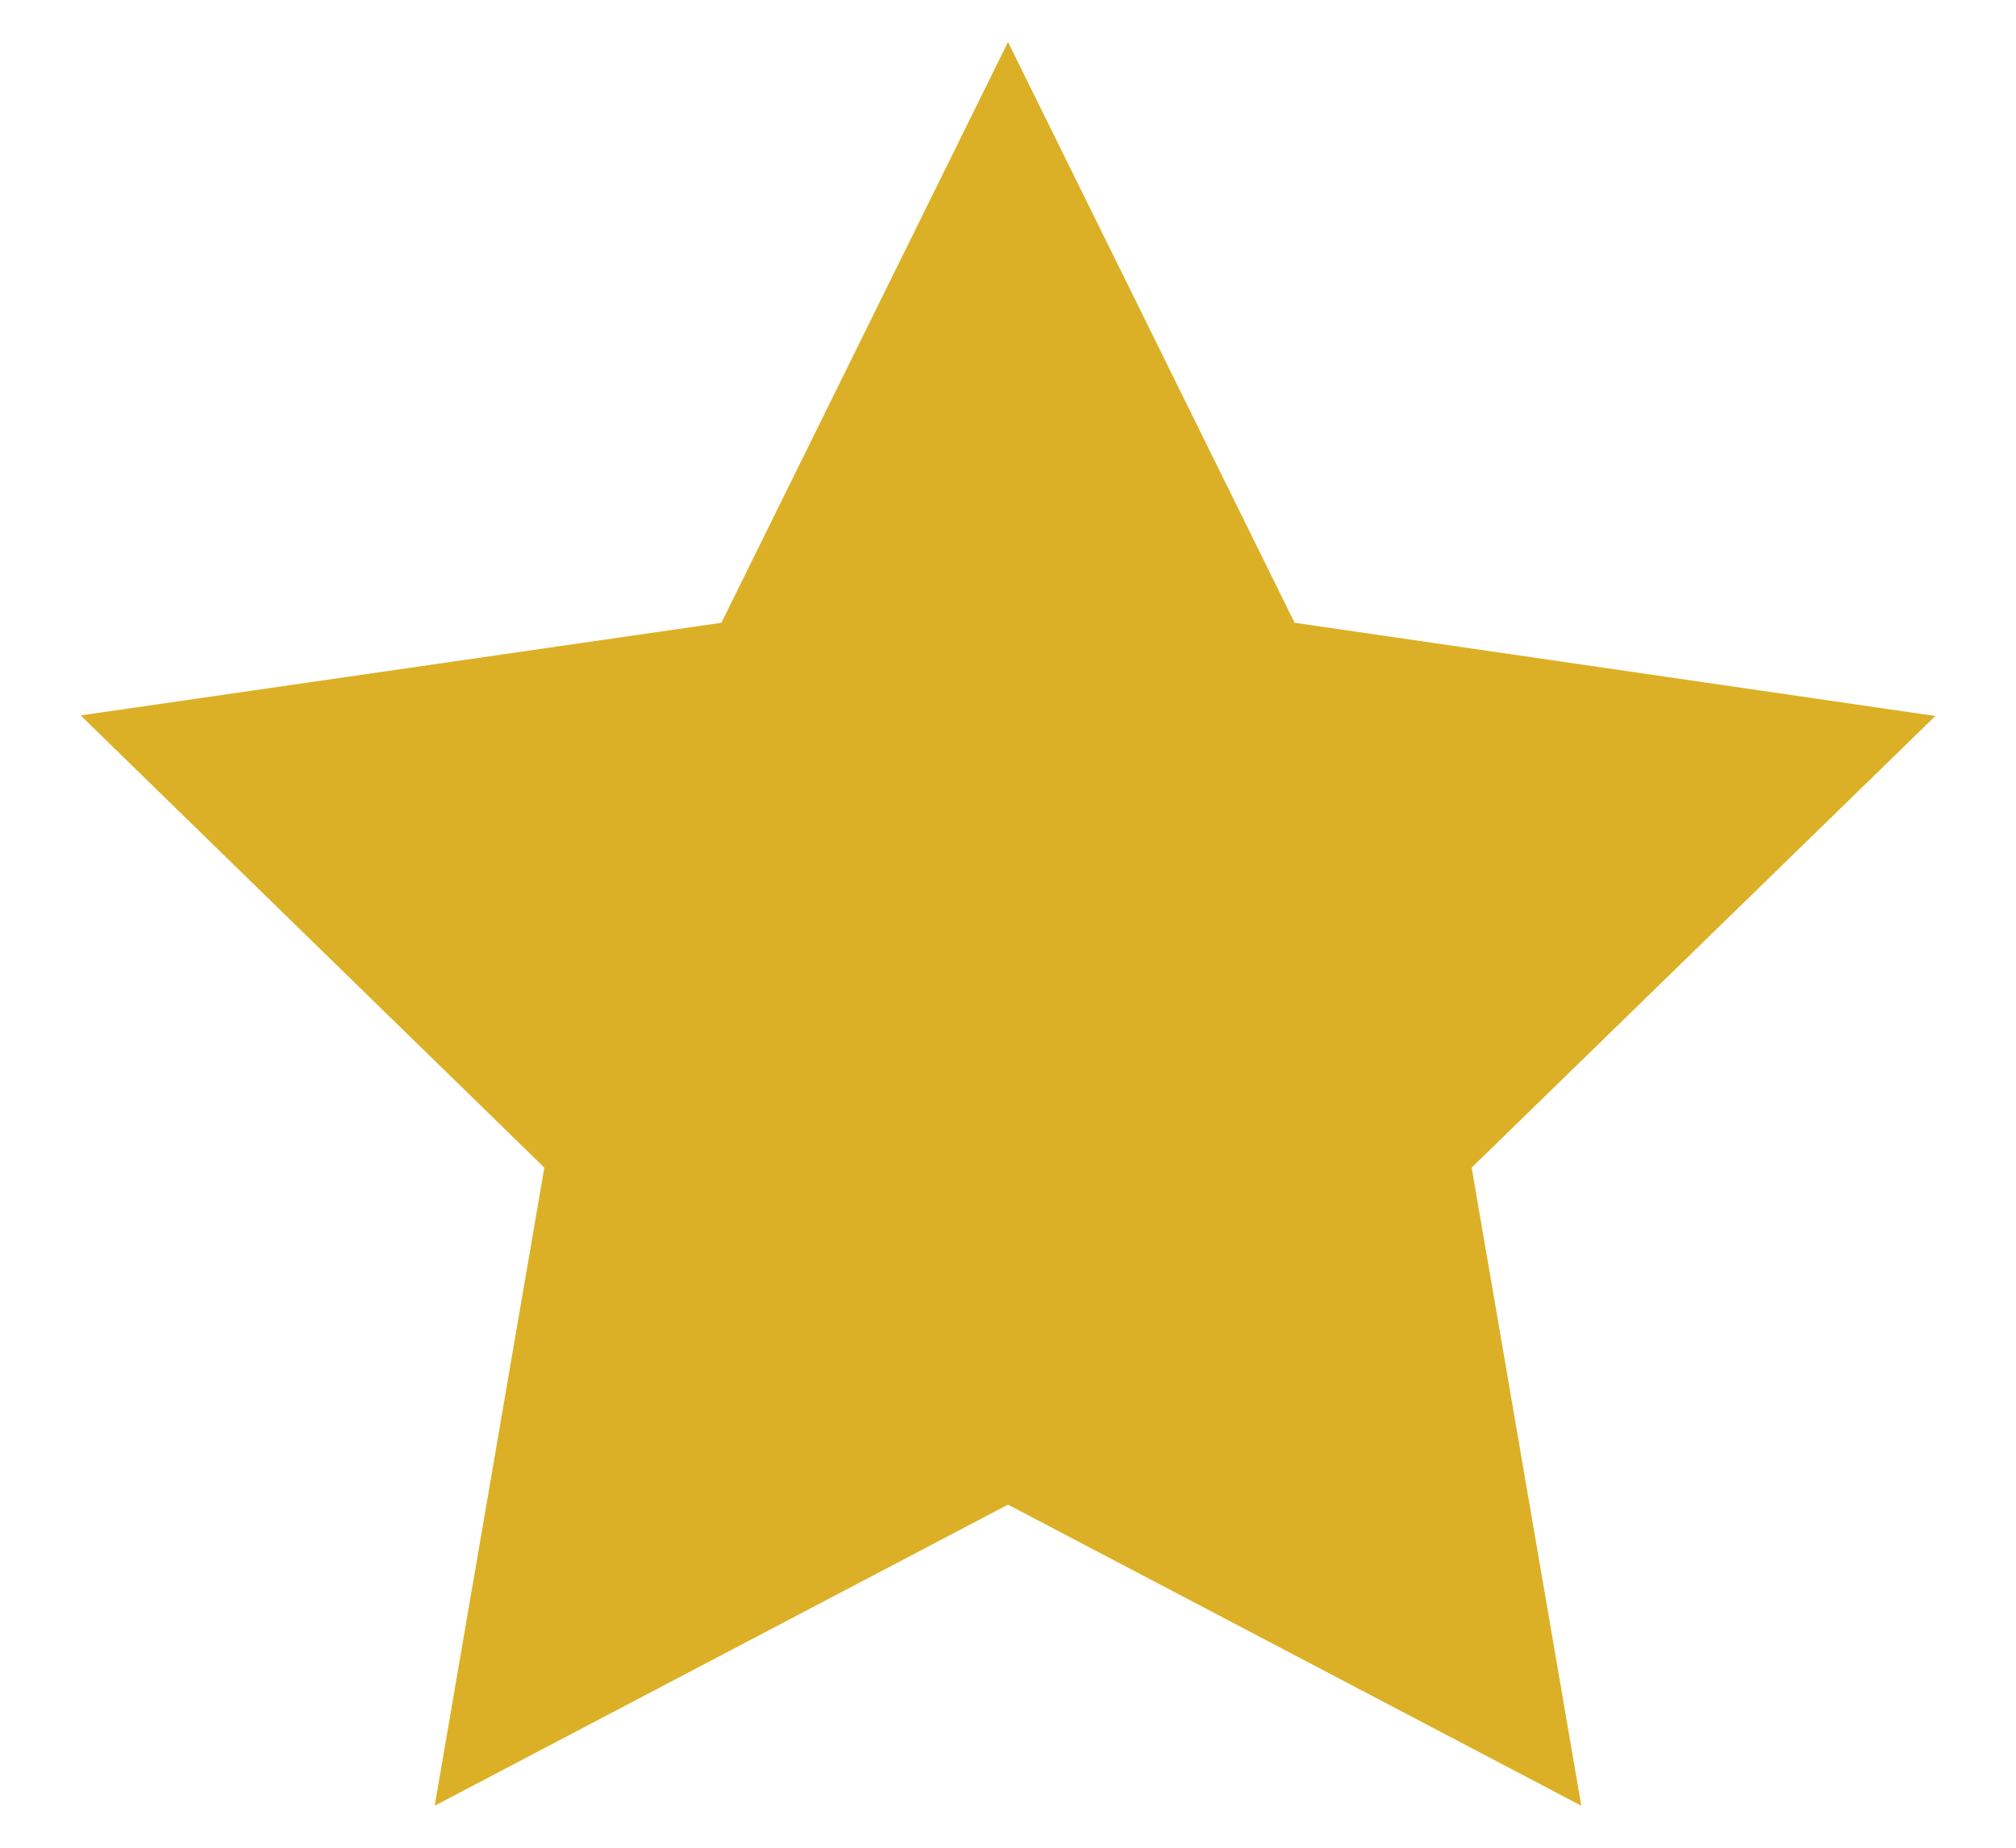 <svg width="24" height="22" viewBox="0 0 24 22" fill="none" xmlns="http://www.w3.org/2000/svg">
  <path d="M12 0.5L8.588 7.415L0.96 8.518L6.48 13.902L5.175 21.5L12 17.915L18.825 21.5L17.52 13.902L23.04 8.525L15.412 7.415L12 0.5Z" fill="#DCB026"/>
</svg>
  